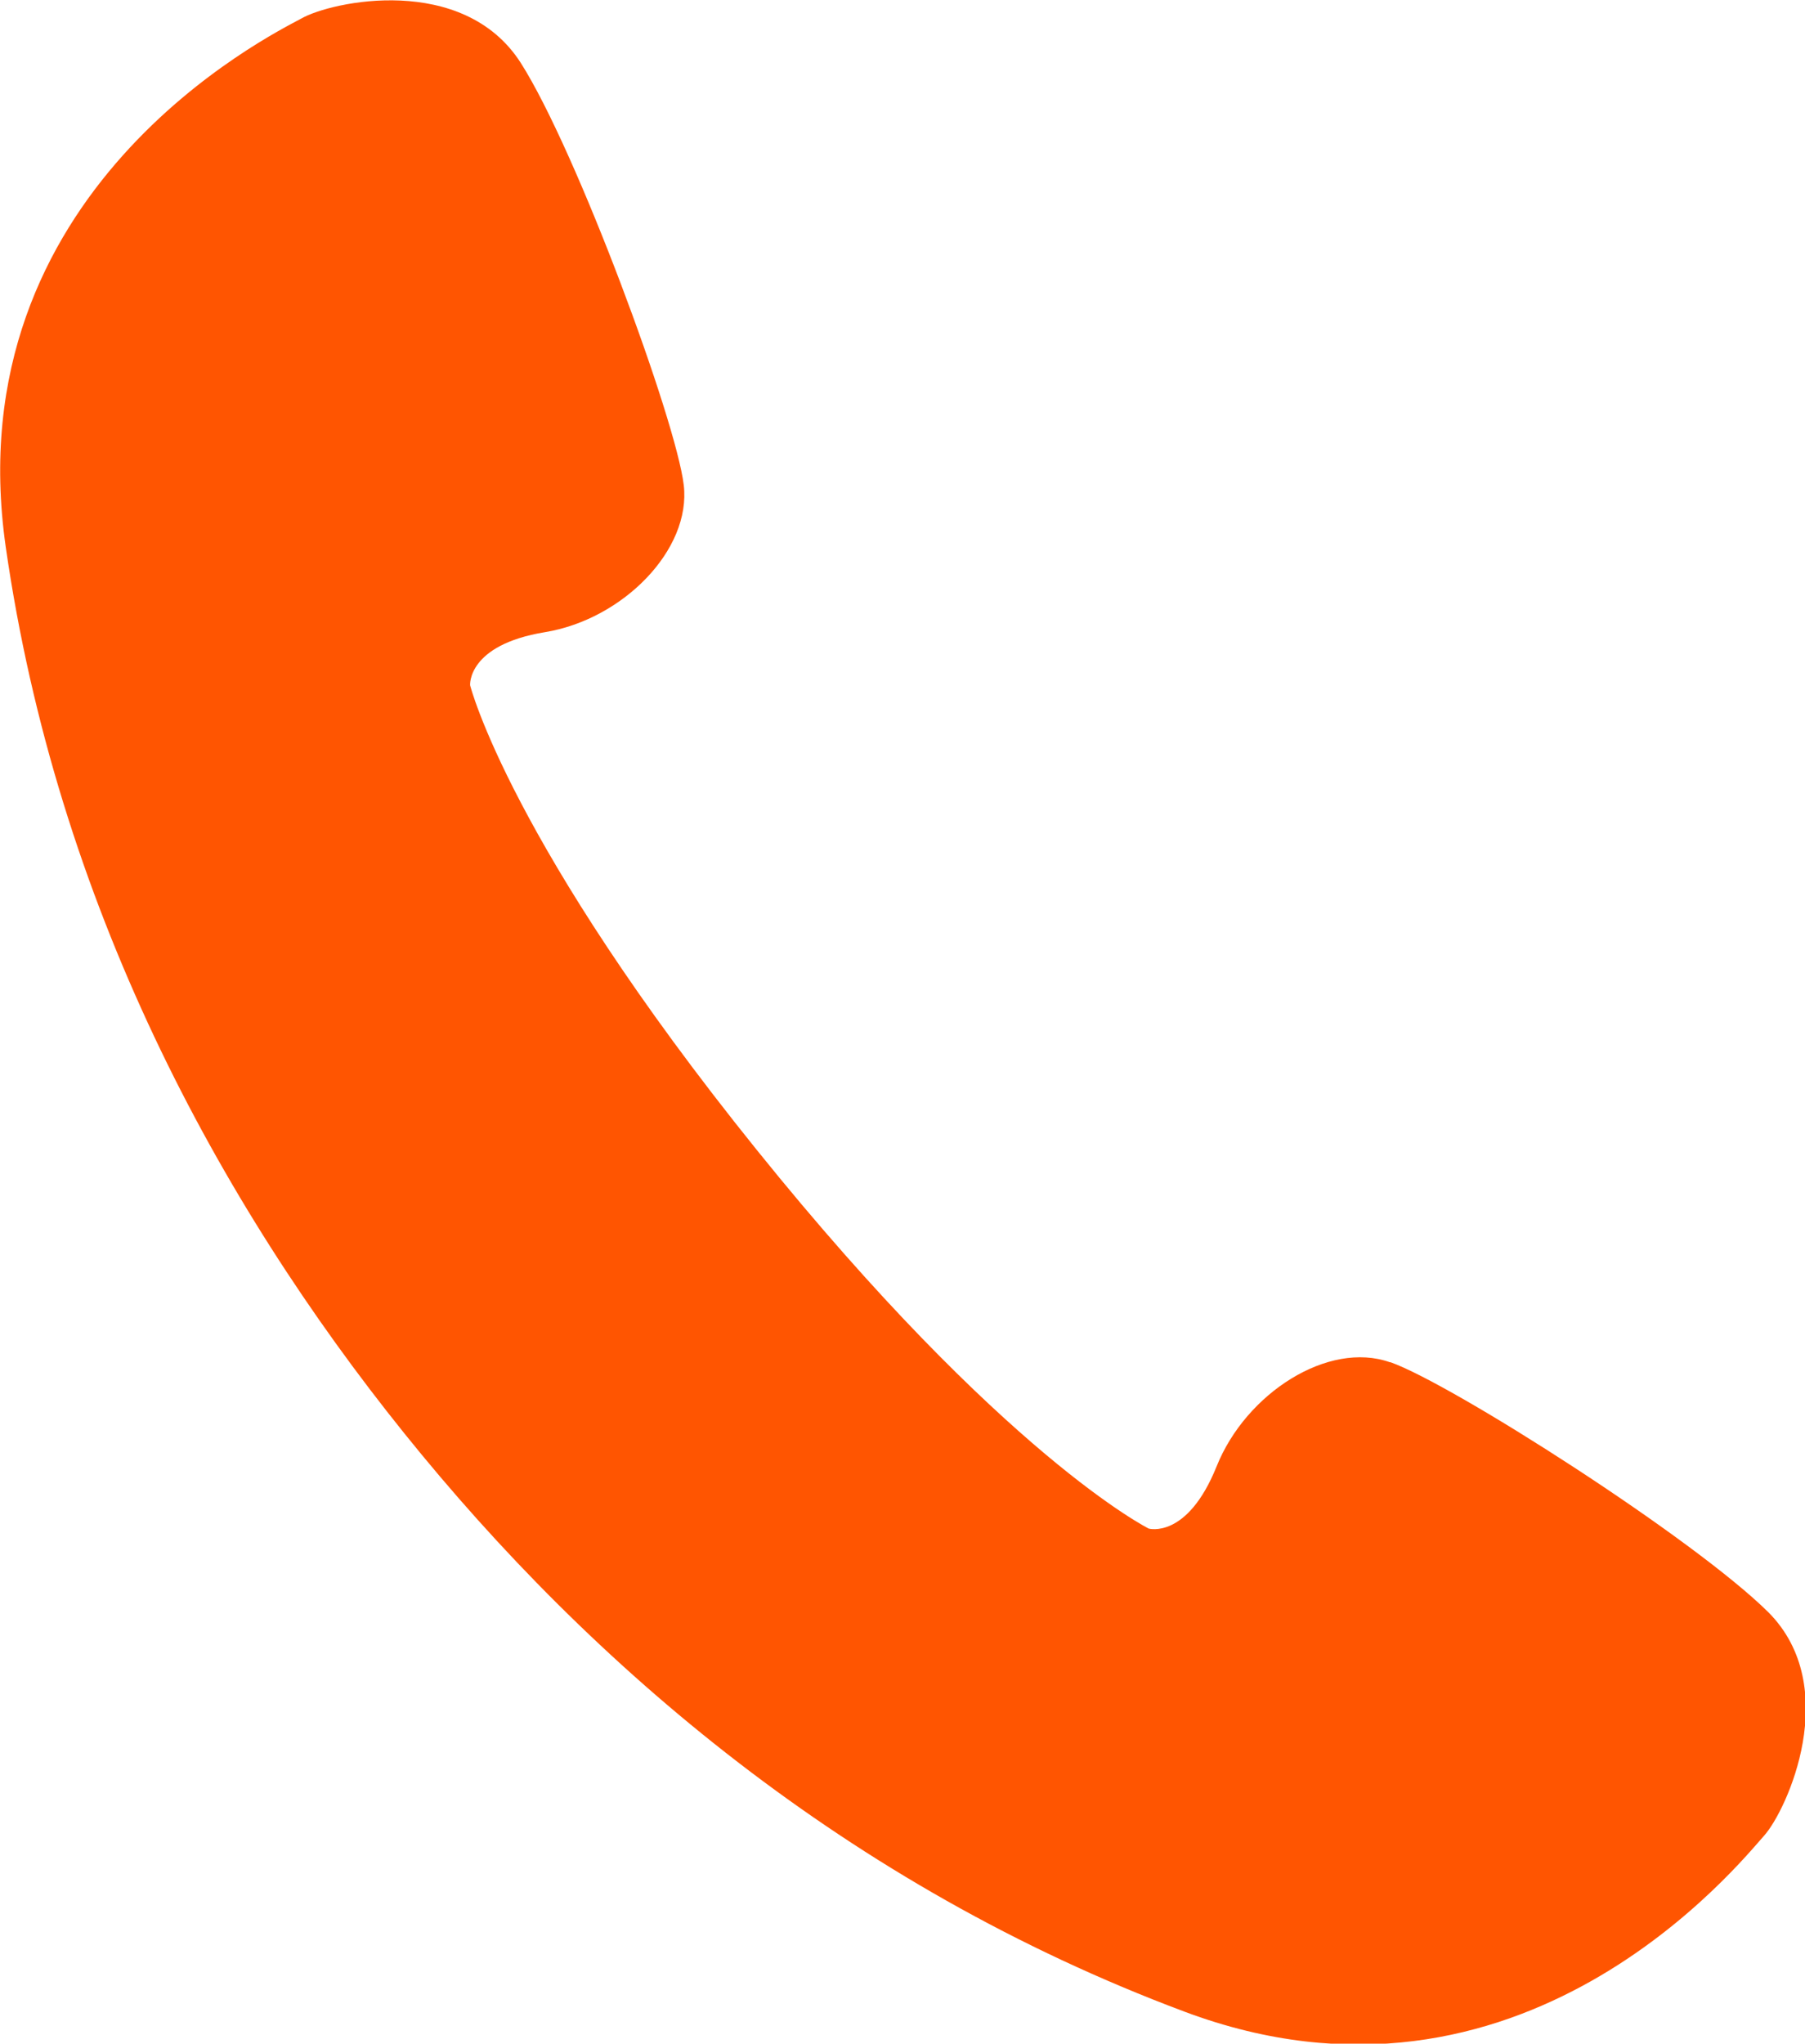 <?xml version="1.0" encoding="UTF-8"?><svg id="_レイヤー_2" xmlns="http://www.w3.org/2000/svg" viewBox="0 0 2.822 3.194"><g id="_レイヤー_1-2"><path d="m2.173,2.129c-.096-.034-.225.048-.271.163-.046.114-.106.097-.106.097,0,0-.227-.113-.613-.592-.386-.479-.448-.726-.448-.726,0,0-.005-.063.117-.083.122-.02.229-.129.217-.23-.012-.101-.167-.522-.255-.66C.724-.042.518.002.471.029.423.055-.071.298.009.855c.08.556.331,1.022.623,1.385.292.363.693.707,1.22.904.526.197.869-.234.906-.275.036-.04.123-.232.007-.349-.117-.116-.495-.357-.591-.391Z" fill="#ff5501"/></g></svg>